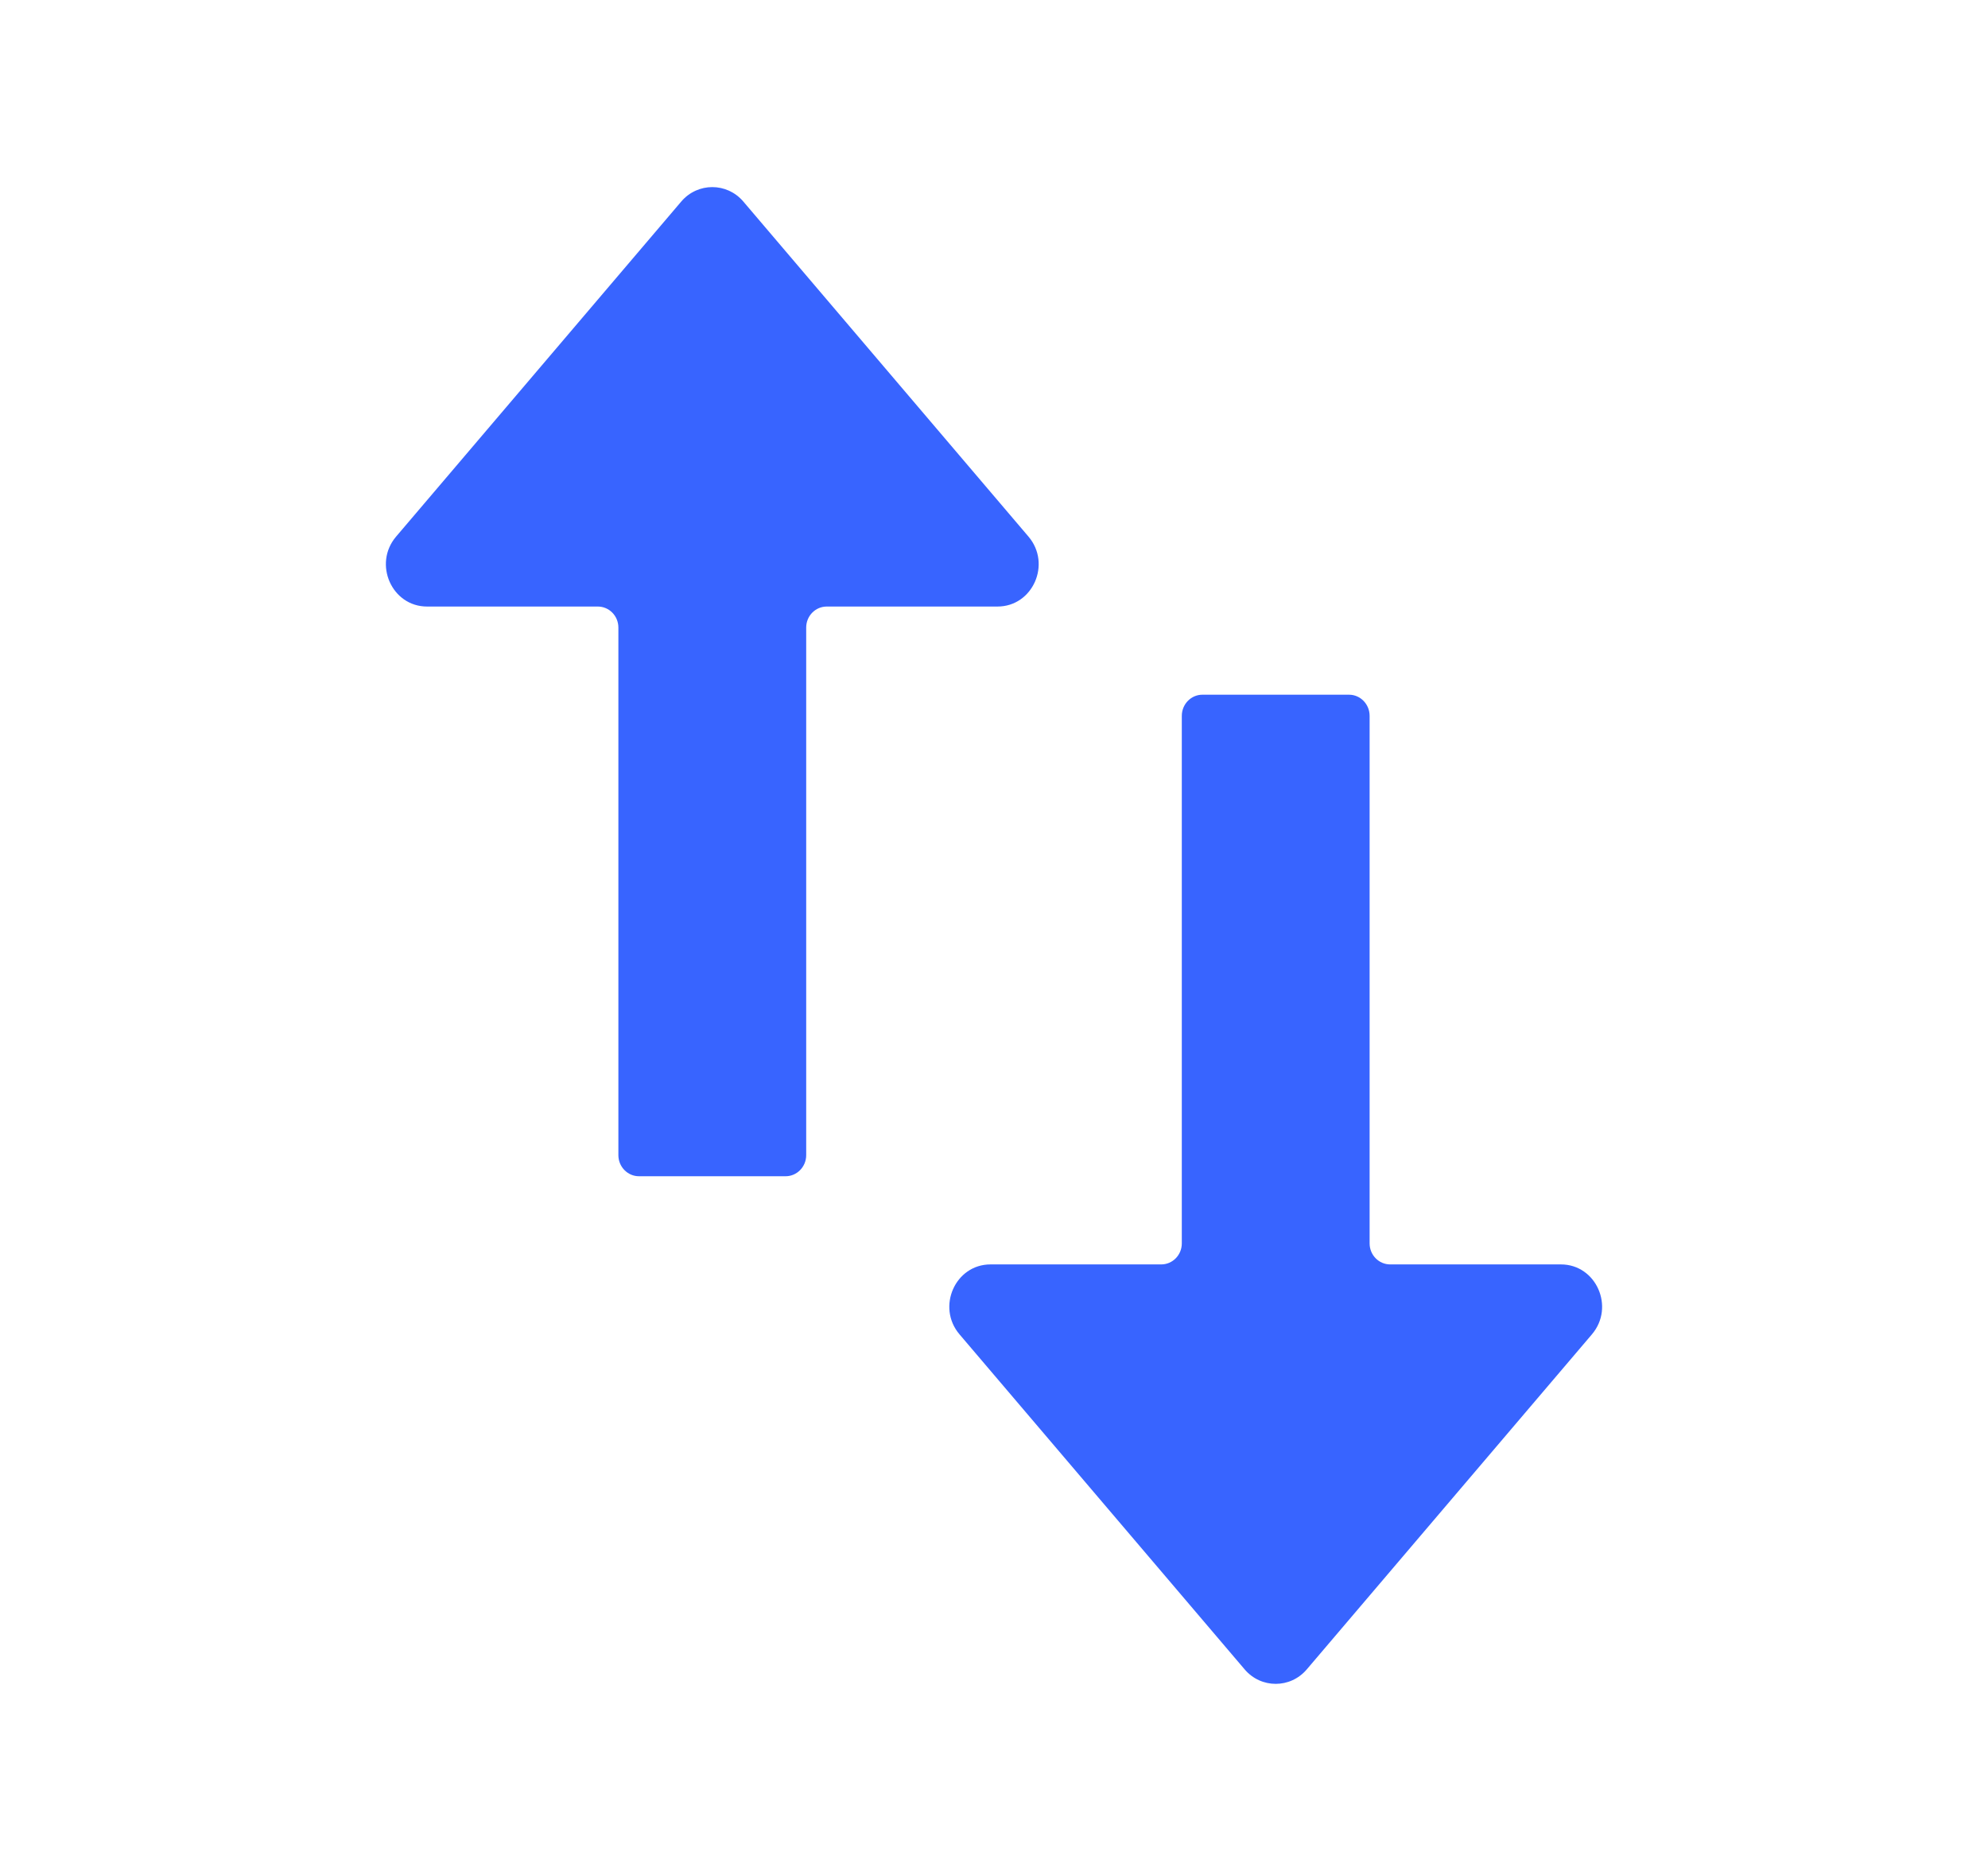 <svg width="17" height="16" viewBox="0 0 17 16" fill="none" xmlns="http://www.w3.org/2000/svg">
<g id="Icon">
<g id="Icon_2">
<path fill-rule="evenodd" clip-rule="evenodd" d="M9.93 10.813C10.027 10.813 10.106 10.733 10.106 10.633V6.122C10.106 6.022 10.185 5.941 10.282 5.941H11.536C11.633 5.941 11.712 6.022 11.712 6.122V10.633C11.712 10.733 11.791 10.813 11.888 10.813H13.348C13.65 10.813 13.811 11.178 13.613 11.411L11.174 14.277C11.034 14.441 10.784 14.441 10.644 14.277L8.205 11.411C8.007 11.178 8.168 10.813 8.47 10.813H9.93Z" fill="#3864FF"/>
<path fill-rule="evenodd" clip-rule="evenodd" d="M7.07 5.187C6.973 5.187 6.894 5.267 6.894 5.367V9.879C6.894 9.978 6.815 10.059 6.718 10.059H5.464C5.367 10.059 5.288 9.978 5.288 9.879L5.288 5.367C5.288 5.267 5.209 5.187 5.112 5.187H3.652C3.35 5.187 3.189 4.822 3.387 4.589L5.826 1.723C5.966 1.559 6.216 1.559 6.356 1.723L8.795 4.589C8.993 4.822 8.832 5.187 8.53 5.187H7.07Z" fill="#3864FF"/>
</g>
</g>
</svg>
